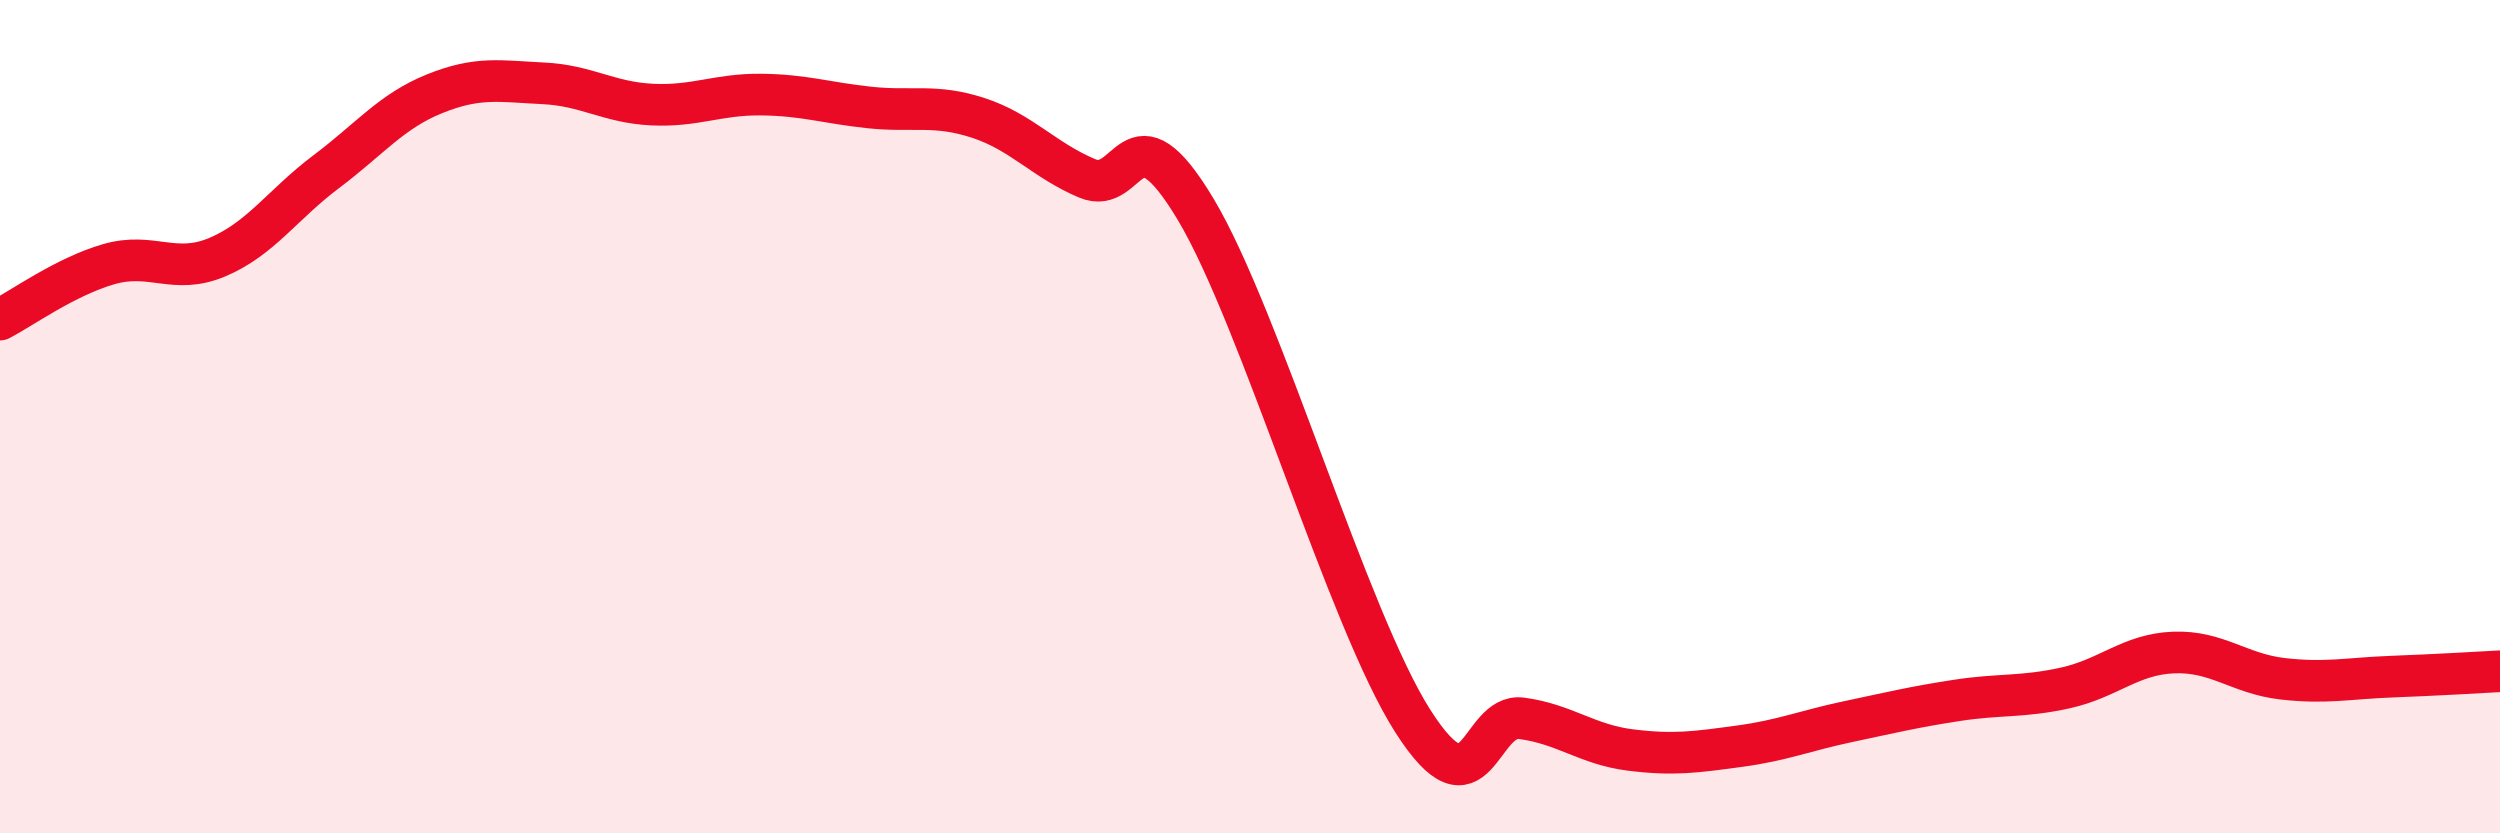 
    <svg width="60" height="20" viewBox="0 0 60 20" xmlns="http://www.w3.org/2000/svg">
      <path
        d="M 0,7.67 C 0.52,7.4 1.57,6.64 2.61,6.34 C 3.65,6.04 4.18,6.61 5.22,6.17 C 6.26,5.73 6.79,4.9 7.83,4.12 C 8.87,3.34 9.39,2.67 10.43,2.25 C 11.47,1.83 12,1.95 13.04,2 C 14.08,2.05 14.61,2.46 15.65,2.51 C 16.69,2.56 17.22,2.26 18.26,2.27 C 19.3,2.28 19.83,2.47 20.87,2.58 C 21.91,2.69 22.44,2.49 23.48,2.83 C 24.52,3.17 25.05,3.84 26.09,4.28 C 27.13,4.72 27.14,2.42 28.7,5.03 C 30.26,7.64 32.35,14.87 33.91,17.31 C 35.47,19.75 35.48,17.1 36.52,17.24 C 37.56,17.38 38.09,17.87 39.13,18 C 40.17,18.13 40.7,18.05 41.74,17.91 C 42.78,17.77 43.31,17.54 44.35,17.32 C 45.39,17.1 45.92,16.97 46.96,16.81 C 48,16.65 48.53,16.74 49.57,16.51 C 50.61,16.28 51.13,15.7 52.17,15.66 C 53.21,15.62 53.74,16.17 54.78,16.29 C 55.82,16.41 56.35,16.28 57.39,16.24 C 58.43,16.2 59.48,16.14 60,16.11L60 20L0 20Z"
        fill="#EB0A25"
        opacity="0.1"
        stroke-linecap="round"
        stroke-linejoin="round"
      />
      <path
        d="M 0,7.67 C 0.52,7.4 1.57,6.64 2.61,6.34 C 3.65,6.04 4.18,6.61 5.22,6.17 C 6.26,5.73 6.79,4.9 7.83,4.12 C 8.87,3.34 9.39,2.67 10.43,2.25 C 11.47,1.83 12,1.95 13.04,2 C 14.08,2.05 14.61,2.46 15.65,2.51 C 16.69,2.56 17.22,2.26 18.26,2.27 C 19.3,2.28 19.83,2.47 20.87,2.58 C 21.91,2.69 22.44,2.49 23.48,2.83 C 24.52,3.17 25.05,3.84 26.09,4.28 C 27.13,4.72 27.14,2.42 28.7,5.03 C 30.26,7.64 32.35,14.87 33.91,17.31 C 35.47,19.75 35.48,17.1 36.52,17.24 C 37.56,17.38 38.09,17.87 39.13,18 C 40.17,18.13 40.7,18.05 41.74,17.91 C 42.78,17.77 43.31,17.54 44.35,17.32 C 45.39,17.1 45.92,16.97 46.96,16.81 C 48,16.65 48.53,16.74 49.57,16.51 C 50.61,16.28 51.13,15.7 52.17,15.66 C 53.21,15.62 53.74,16.17 54.78,16.29 C 55.82,16.41 56.35,16.28 57.39,16.24 C 58.43,16.2 59.48,16.14 60,16.11"
        stroke="#EB0A25"
        stroke-width="1"
        fill="none"
        stroke-linecap="round"
        stroke-linejoin="round"
      />
    </svg>
  
